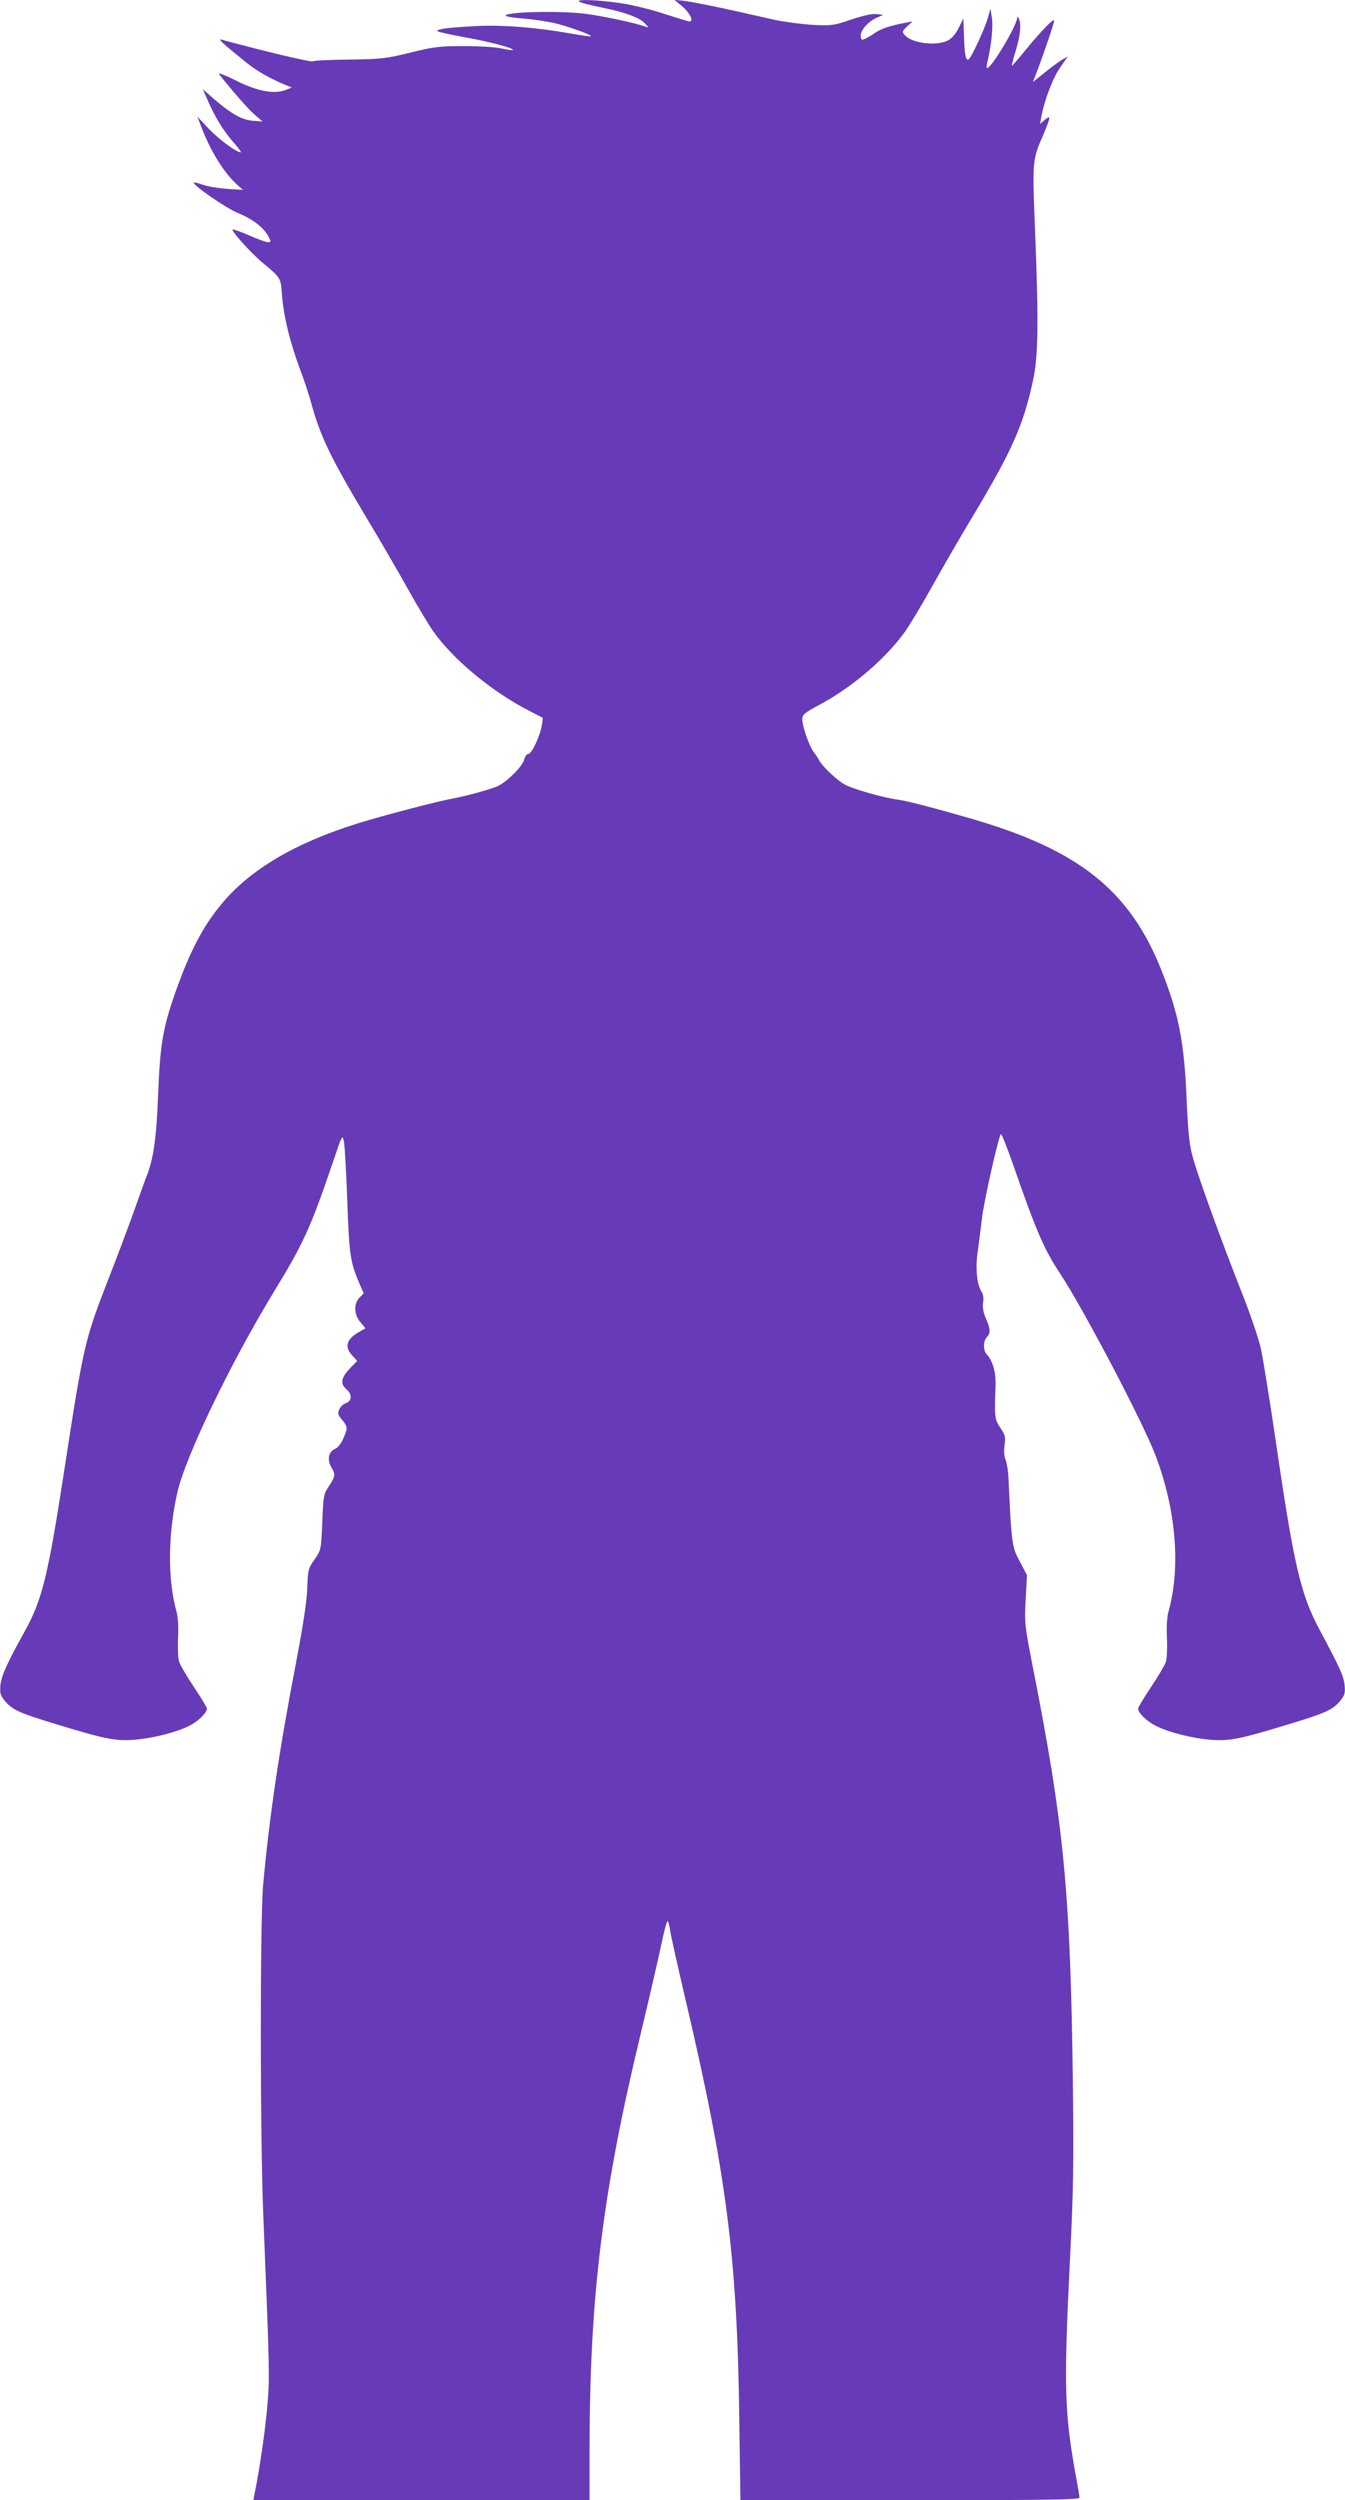 <?xml version="1.0" standalone="no"?>
<!DOCTYPE svg PUBLIC "-//W3C//DTD SVG 20010904//EN"
 "http://www.w3.org/TR/2001/REC-SVG-20010904/DTD/svg10.dtd">
<svg version="1.0" xmlns="http://www.w3.org/2000/svg"
 width="689pt" height="1280pt" viewBox="0 0 689 1280"
 preserveAspectRatio="xMidYMid meet">
<g transform="translate(0,1280) scale(0.1,-0.1)"
fill="#673ab7" stroke="none">
<path d="M2966 12792 c5 -5 59 -19 119 -31 122 -25 194 -52 222 -84 18 -20 17
-20 -2 -13 -50 19 -229 56 -310 66 -141 16 -405 9 -405 -10 0 -4 39 -11 88
-15 48 -3 119 -14 157 -22 68 -15 199 -62 192 -69 -1 -2 -50 5 -107 15 -173
31 -351 45 -489 37 -134 -7 -191 -14 -191 -25 0 -3 60 -17 132 -30 131 -23
264 -58 255 -67 -2 -2 -28 1 -58 8 -30 7 -117 12 -194 12 -125 0 -155 -4 -275
-34 -124 -30 -149 -33 -311 -35 -97 -1 -182 -5 -188 -9 -8 -5 -246 51 -466
111 -21 5 3 -17 124 -115 58 -47 131 -88 211 -120 l25 -10 -30 -12 c-59 -24
-149 -7 -257 48 -54 27 -93 42 -86 33 59 -76 147 -177 181 -207 l42 -36 -52 4
c-57 5 -113 38 -206 119 l-48 42 26 -59 c37 -85 83 -159 133 -215 24 -27 40
-49 35 -49 -22 0 -112 67 -165 122 l-57 61 20 -52 c46 -122 116 -235 182 -295
l32 -28 -80 5 c-44 3 -100 12 -125 21 -24 8 -46 14 -47 12 -11 -10 163 -131
227 -157 77 -32 131 -74 156 -121 13 -26 13 -28 -3 -28 -10 0 -54 16 -97 35
-44 19 -82 33 -84 30 -8 -7 86 -112 145 -163 106 -89 100 -80 108 -178 9 -107
40 -234 90 -369 21 -55 46 -131 57 -170 48 -178 99 -284 288 -600 76 -126 172
-293 215 -370 43 -77 98 -169 123 -205 101 -145 304 -313 495 -410 l68 -35 -5
-37 c-9 -55 -52 -148 -70 -148 -8 0 -17 -13 -21 -29 -7 -32 -83 -109 -132
-134 -31 -16 -166 -53 -243 -67 -68 -12 -351 -86 -476 -125 -322 -100 -555
-238 -699 -413 -97 -116 -165 -248 -240 -462 -61 -176 -75 -260 -85 -515 -9
-225 -23 -325 -60 -420 -7 -16 -33 -91 -60 -165 -26 -74 -90 -245 -143 -380
-111 -285 -121 -329 -212 -920 -89 -581 -117 -696 -210 -865 -90 -161 -118
-225 -123 -274 -3 -40 0 -52 23 -79 38 -46 77 -63 269 -121 243 -74 296 -85
391 -78 95 7 219 38 285 72 46 23 90 66 90 88 0 6 -29 54 -65 108 -37 55 -71
113 -77 130 -6 17 -8 70 -6 122 3 58 0 109 -8 137 -46 164 -44 398 5 611 42
184 273 663 495 1027 150 246 186 324 298 652 51 152 52 154 60 115 4 -22 12
-159 17 -305 10 -274 15 -311 63 -423 l21 -48 -22 -23 c-30 -32 -28 -86 5
-125 l26 -31 -36 -21 c-62 -36 -72 -76 -31 -119 l25 -27 -34 -35 c-49 -51 -55
-81 -21 -111 31 -26 28 -61 -6 -72 -11 -4 -25 -17 -31 -30 -9 -20 -7 -29 16
-56 19 -22 25 -38 20 -53 -15 -49 -36 -84 -58 -94 -34 -15 -41 -56 -18 -95 22
-36 20 -46 -16 -100 -24 -36 -26 -49 -31 -180 -6 -141 -6 -142 -40 -191 -32
-46 -34 -54 -37 -150 -3 -68 -22 -193 -59 -386 -87 -454 -135 -781 -167 -1130
-16 -183 -16 -1292 1 -1695 32 -793 33 -822 21 -967 -10 -121 -40 -332 -66
-455 l-6 -33 861 0 861 0 0 258 c1 788 66 1318 264 2138 41 171 87 370 102
442 15 72 30 129 34 127 4 -3 10 -24 13 -48 3 -24 40 -190 82 -368 206 -879
261 -1303 272 -2121 l6 -428 868 0 c689 0 869 3 869 13 0 6 -9 60 -20 118 -57
317 -61 452 -29 1098 18 361 20 499 15 901 -12 987 -46 1331 -208 2150 -38
196 -40 210 -34 331 l7 125 -37 70 c-40 74 -42 84 -58 429 -1 33 -8 73 -14 89
-8 17 -10 47 -6 77 6 43 3 54 -22 90 -29 43 -30 52 -24 219 2 66 -16 127 -46
157 -18 19 -18 68 1 87 20 20 19 45 -5 97 -13 30 -17 56 -14 80 4 24 1 44 -10
60 -22 35 -30 124 -17 204 5 39 15 113 21 165 9 84 82 409 97 434 3 5 36 -78
73 -185 106 -305 150 -408 228 -525 120 -181 425 -761 491 -934 106 -278 130
-574 67 -800 -8 -28 -11 -79 -8 -137 2 -52 0 -105 -6 -122 -6 -17 -40 -75 -77
-130 -36 -54 -65 -102 -65 -108 0 -22 44 -65 90 -88 66 -34 190 -65 285 -72
95 -7 148 4 391 78 192 58 231 75 269 121 23 28 27 39 23 80 -5 49 -23 87
-130 288 -95 178 -130 326 -223 965 -31 209 -65 421 -76 471 -11 50 -56 183
-101 295 -99 251 -222 588 -249 689 -16 57 -23 125 -30 284 -12 300 -40 443
-129 668 -163 410 -423 617 -975 777 -187 54 -332 92 -375 97 -75 10 -237 56
-275 79 -41 24 -109 88 -129 123 -6 11 -19 31 -29 44 -24 34 -57 131 -57 165
0 25 10 33 88 75 167 89 339 236 438 374 24 34 85 135 135 225 50 90 146 256
214 369 198 330 258 464 307 693 27 125 29 300 10 774 -14 355 -14 353 44 487
19 43 32 81 29 84 -2 3 -14 -3 -26 -14 l-21 -19 7 40 c15 82 59 198 97 251
l38 55 -31 -18 c-16 -10 -57 -39 -89 -66 l-59 -47 26 67 c36 96 83 235 83 247
0 16 -65 -51 -143 -146 -39 -48 -72 -86 -73 -85 -2 2 5 30 15 63 26 83 34 145
22 174 -5 14 -10 18 -10 10 -2 -44 -141 -273 -156 -258 -2 2 0 21 6 43 18 80
27 171 20 215 l-7 45 -13 -45 c-16 -57 -85 -205 -99 -214 -15 -9 -21 22 -24
124 l-3 85 -24 -48 c-14 -29 -35 -54 -55 -64 -58 -30 -183 -15 -220 26 -16 18
-16 20 11 46 l28 26 -25 -5 c-101 -20 -137 -32 -179 -62 -27 -18 -52 -30 -55
-27 -25 25 19 89 79 114 l30 13 -37 4 c-24 2 -71 -9 -130 -29 -89 -30 -98 -31
-198 -26 -58 4 -143 15 -190 25 -47 11 -157 35 -245 55 -88 19 -185 38 -215
42 l-55 6 43 -36 c37 -33 57 -75 34 -75 -5 0 -63 18 -129 39 -66 22 -167 47
-225 55 -114 17 -228 21 -212 8z"/>
</g>
</svg>
